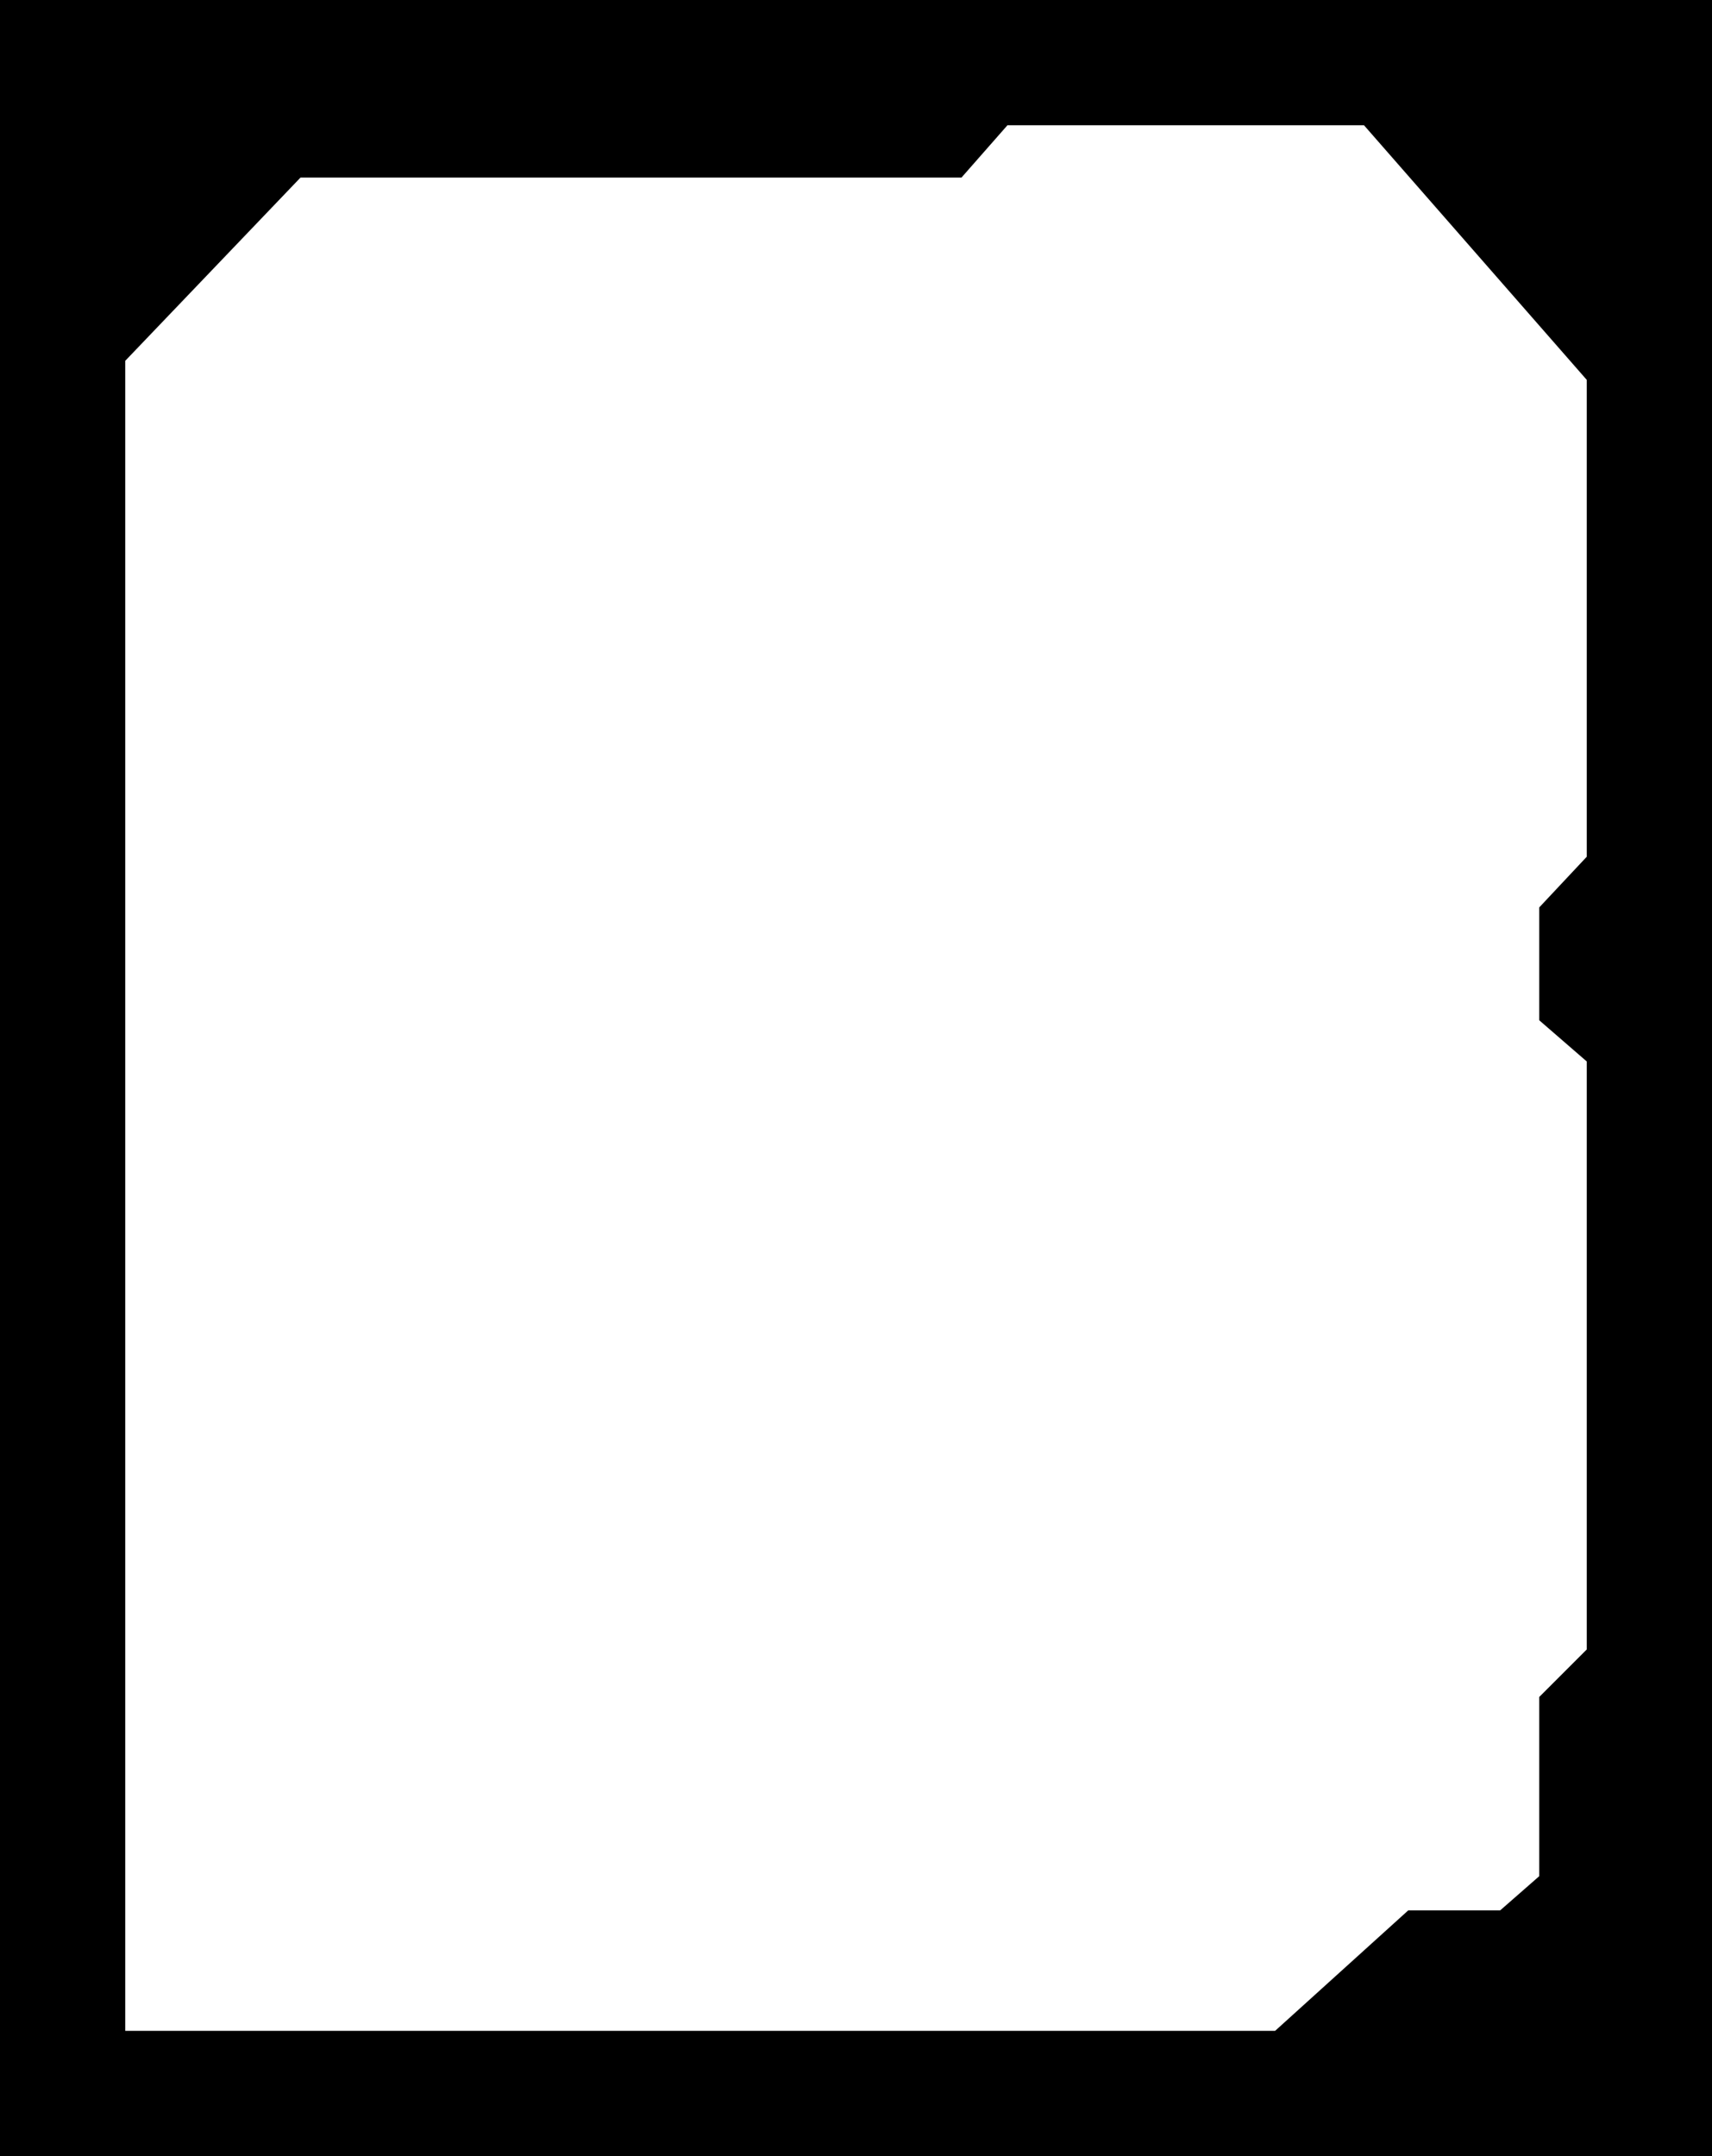 <?xml version="1.0" encoding="UTF-8"?> <svg xmlns="http://www.w3.org/2000/svg" width="540" height="680" viewBox="0 0 540 680" fill="none"><path d="M540 680H0V0H540V680ZM317.773 39.5L317.624 39.67L303.273 56H94.786L94.639 56.154L39.639 113.654L39.5 113.8V640.5H402.192L402.336 640.371L444.193 602.5H473.188L473.329 602.376L485.329 591.876L485.5 591.727V535.207L500.5 520.207V334.771L500.327 334.622L485.5 321.771V286.197L500.365 270.342L500.5 270.197V119.812L500.376 119.671L430.376 39.671L430.227 39.5H317.773Z" fill="black"></path></svg> 